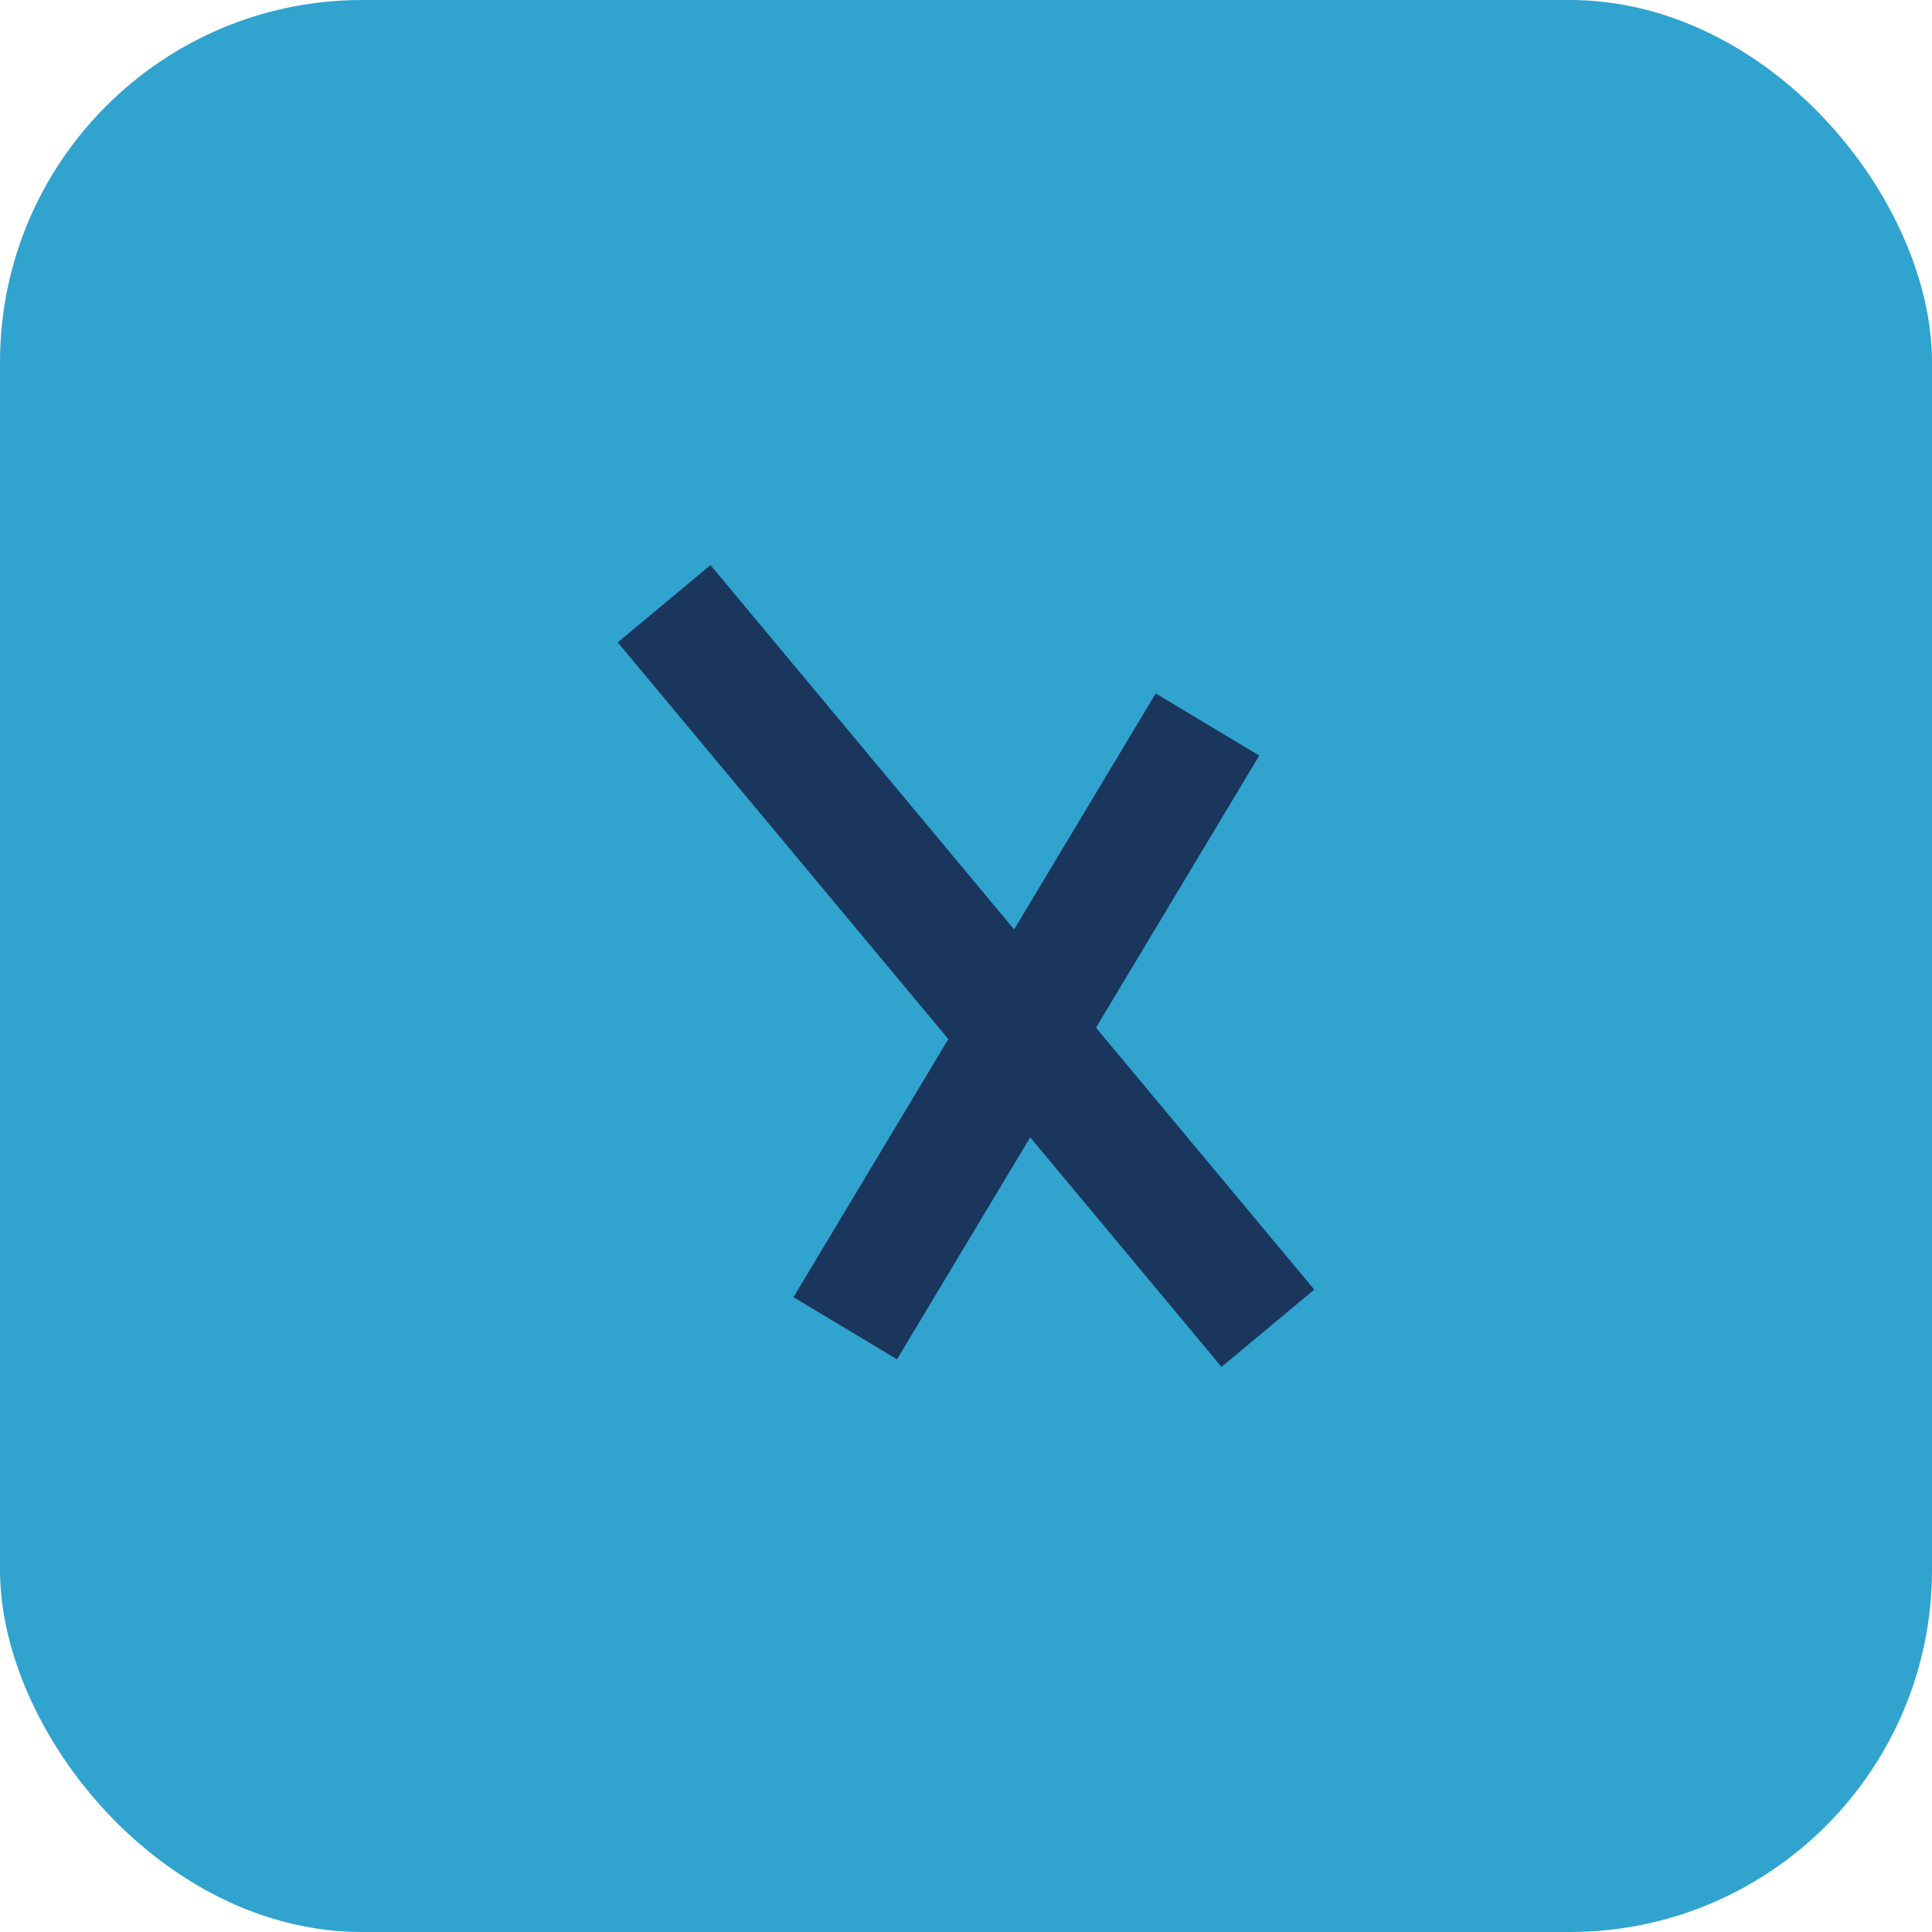 <?xml version="1.0" encoding="UTF-8"?>
<svg xmlns="http://www.w3.org/2000/svg" width="32" height="32" viewBox="0 0 32 32"><rect width="32" height="32" rx="6" fill="#30A3CF"/><path d="M11 10l10 12M14 22l6-10" stroke="#1A365D" stroke-width="2"/></svg>